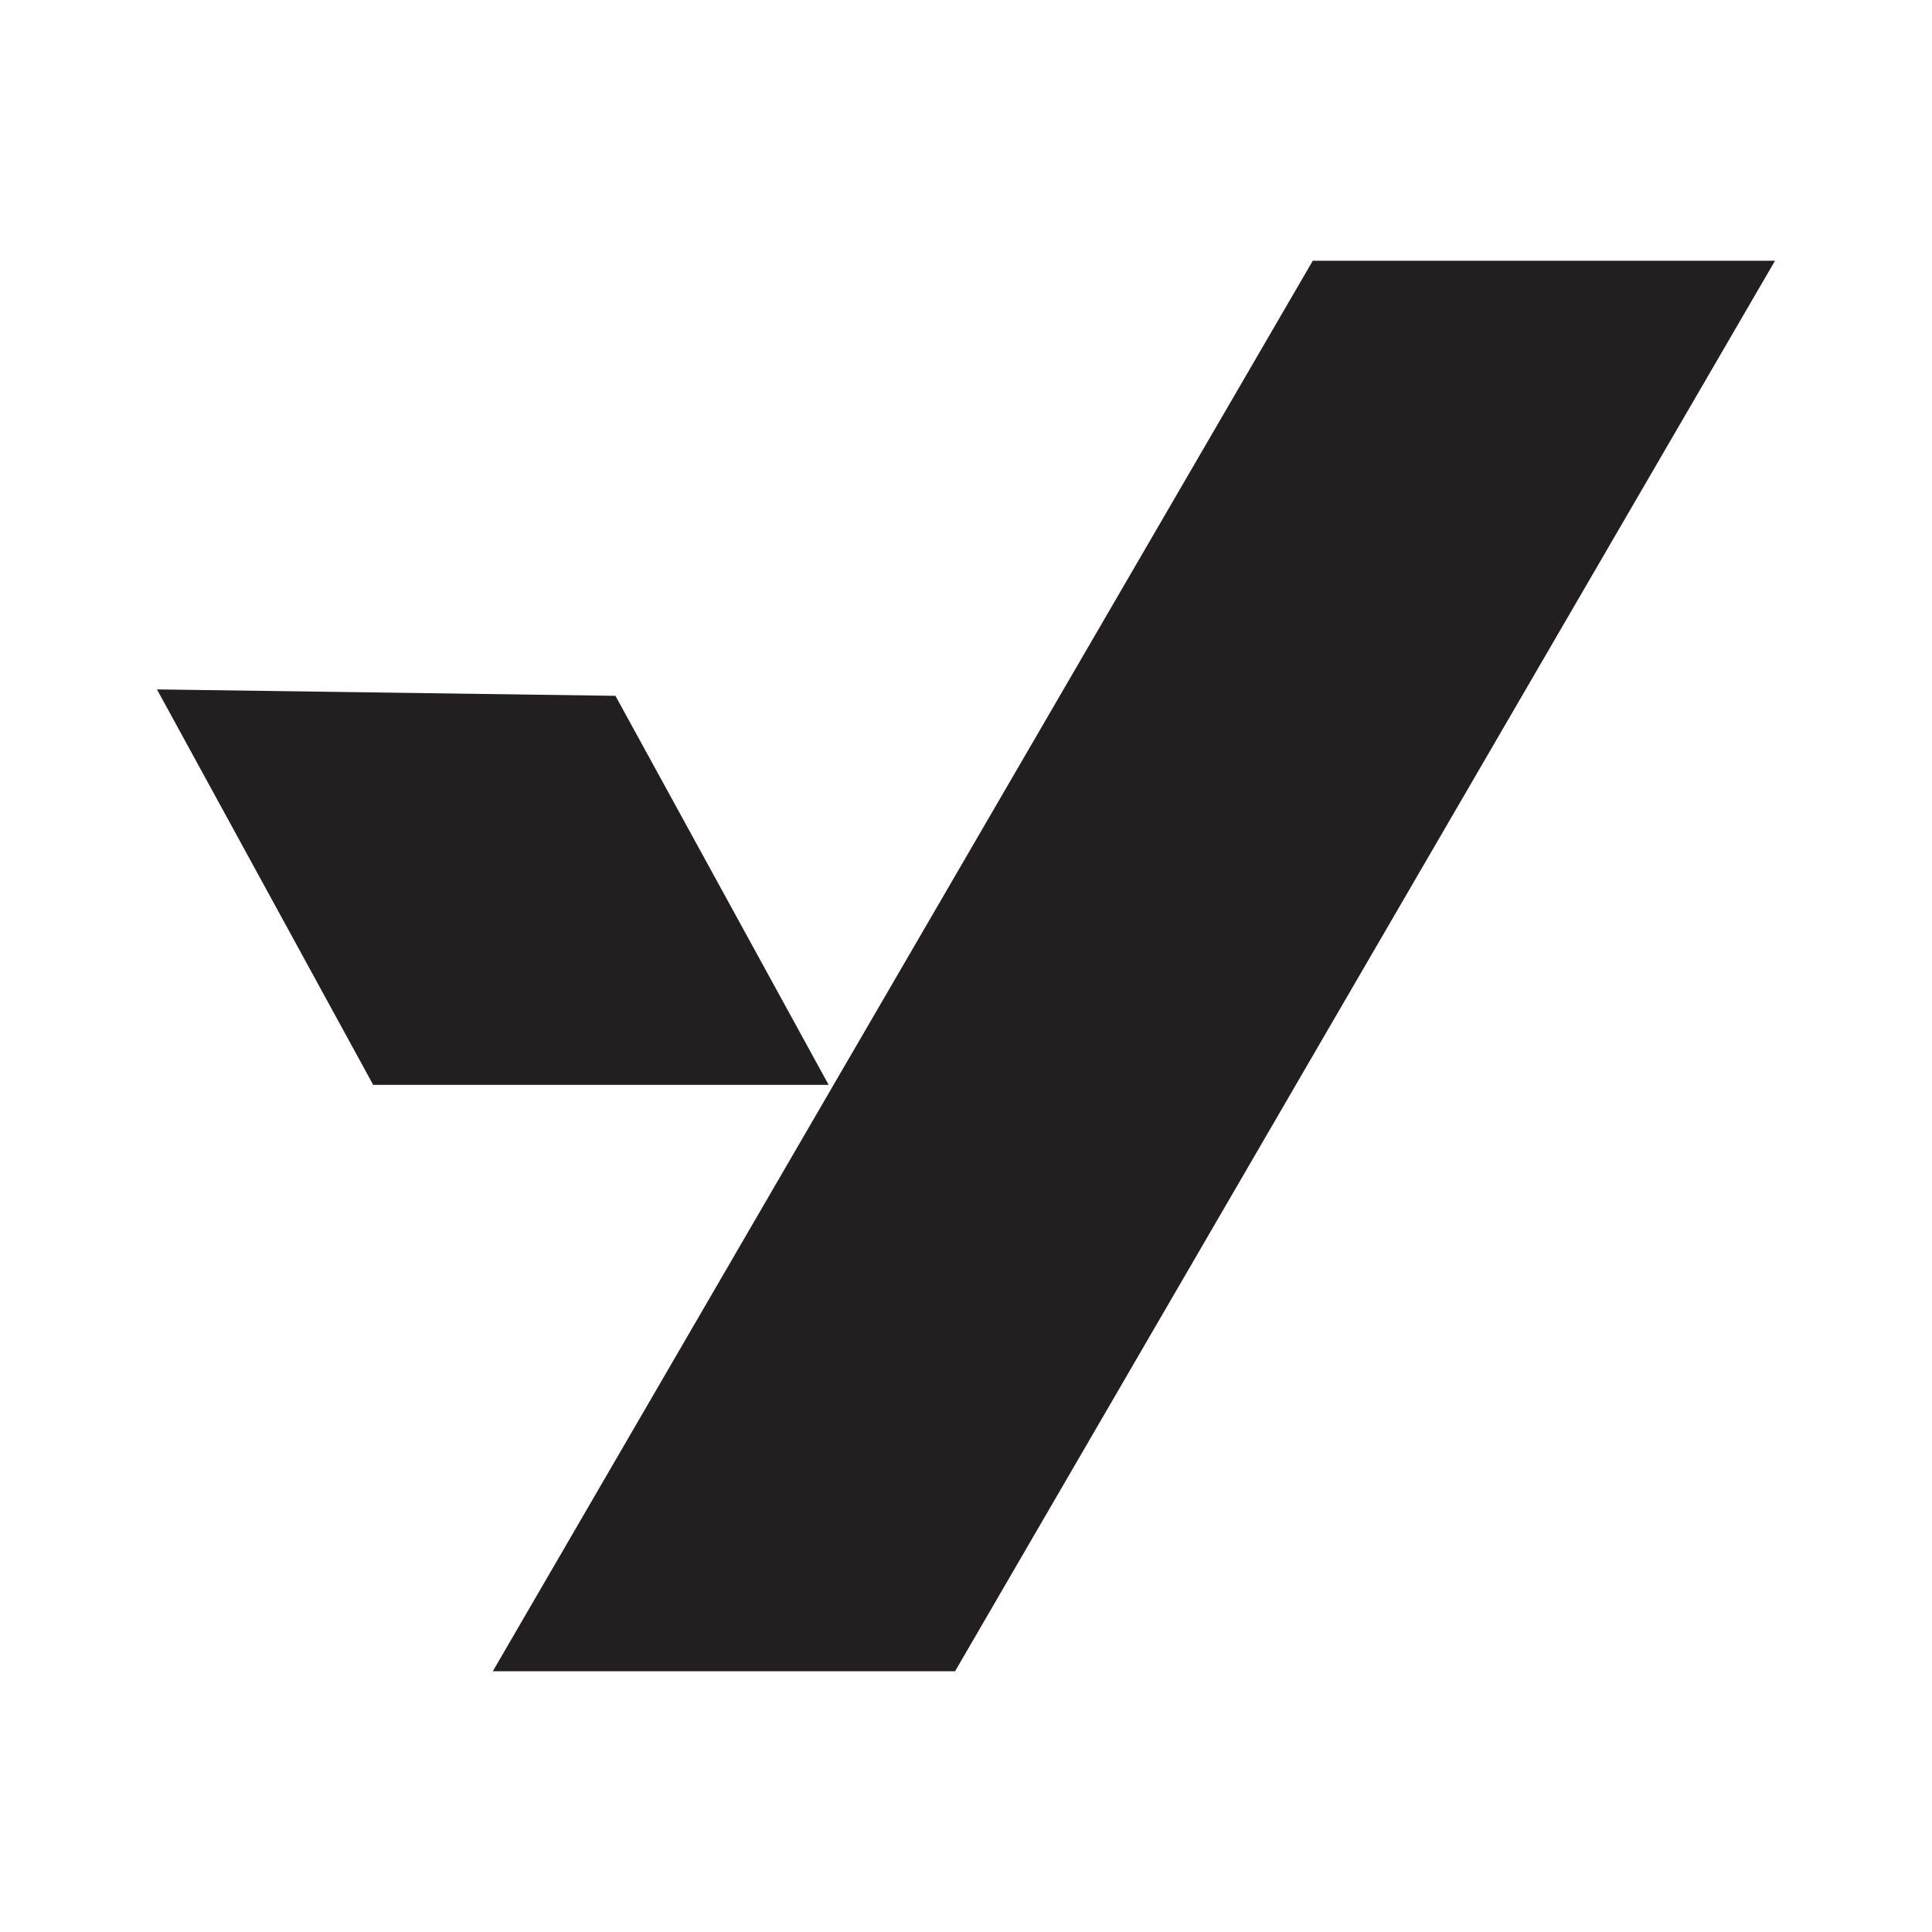 <?xml version="1.0" encoding="UTF-8"?>
<svg id="Layer_1" data-name="Layer 1" xmlns="http://www.w3.org/2000/svg" viewBox="0 0 51.2 51.2">
  <defs>
    <style>
      .cls-1 {
        fill: #231f20;
      }
    </style>
  </defs>
  <polygon class="cls-1" points="4.16 18.27 9.89 28.75 21.96 28.75 16.31 18.44 4.16 18.27"/>
  <polygon class="cls-1" points="13.06 44.29 25.31 44.29 34.87 27.84 47.04 6.91 34.79 6.91 22.62 27.84 22.34 28.32 13.06 44.29"/>
</svg>